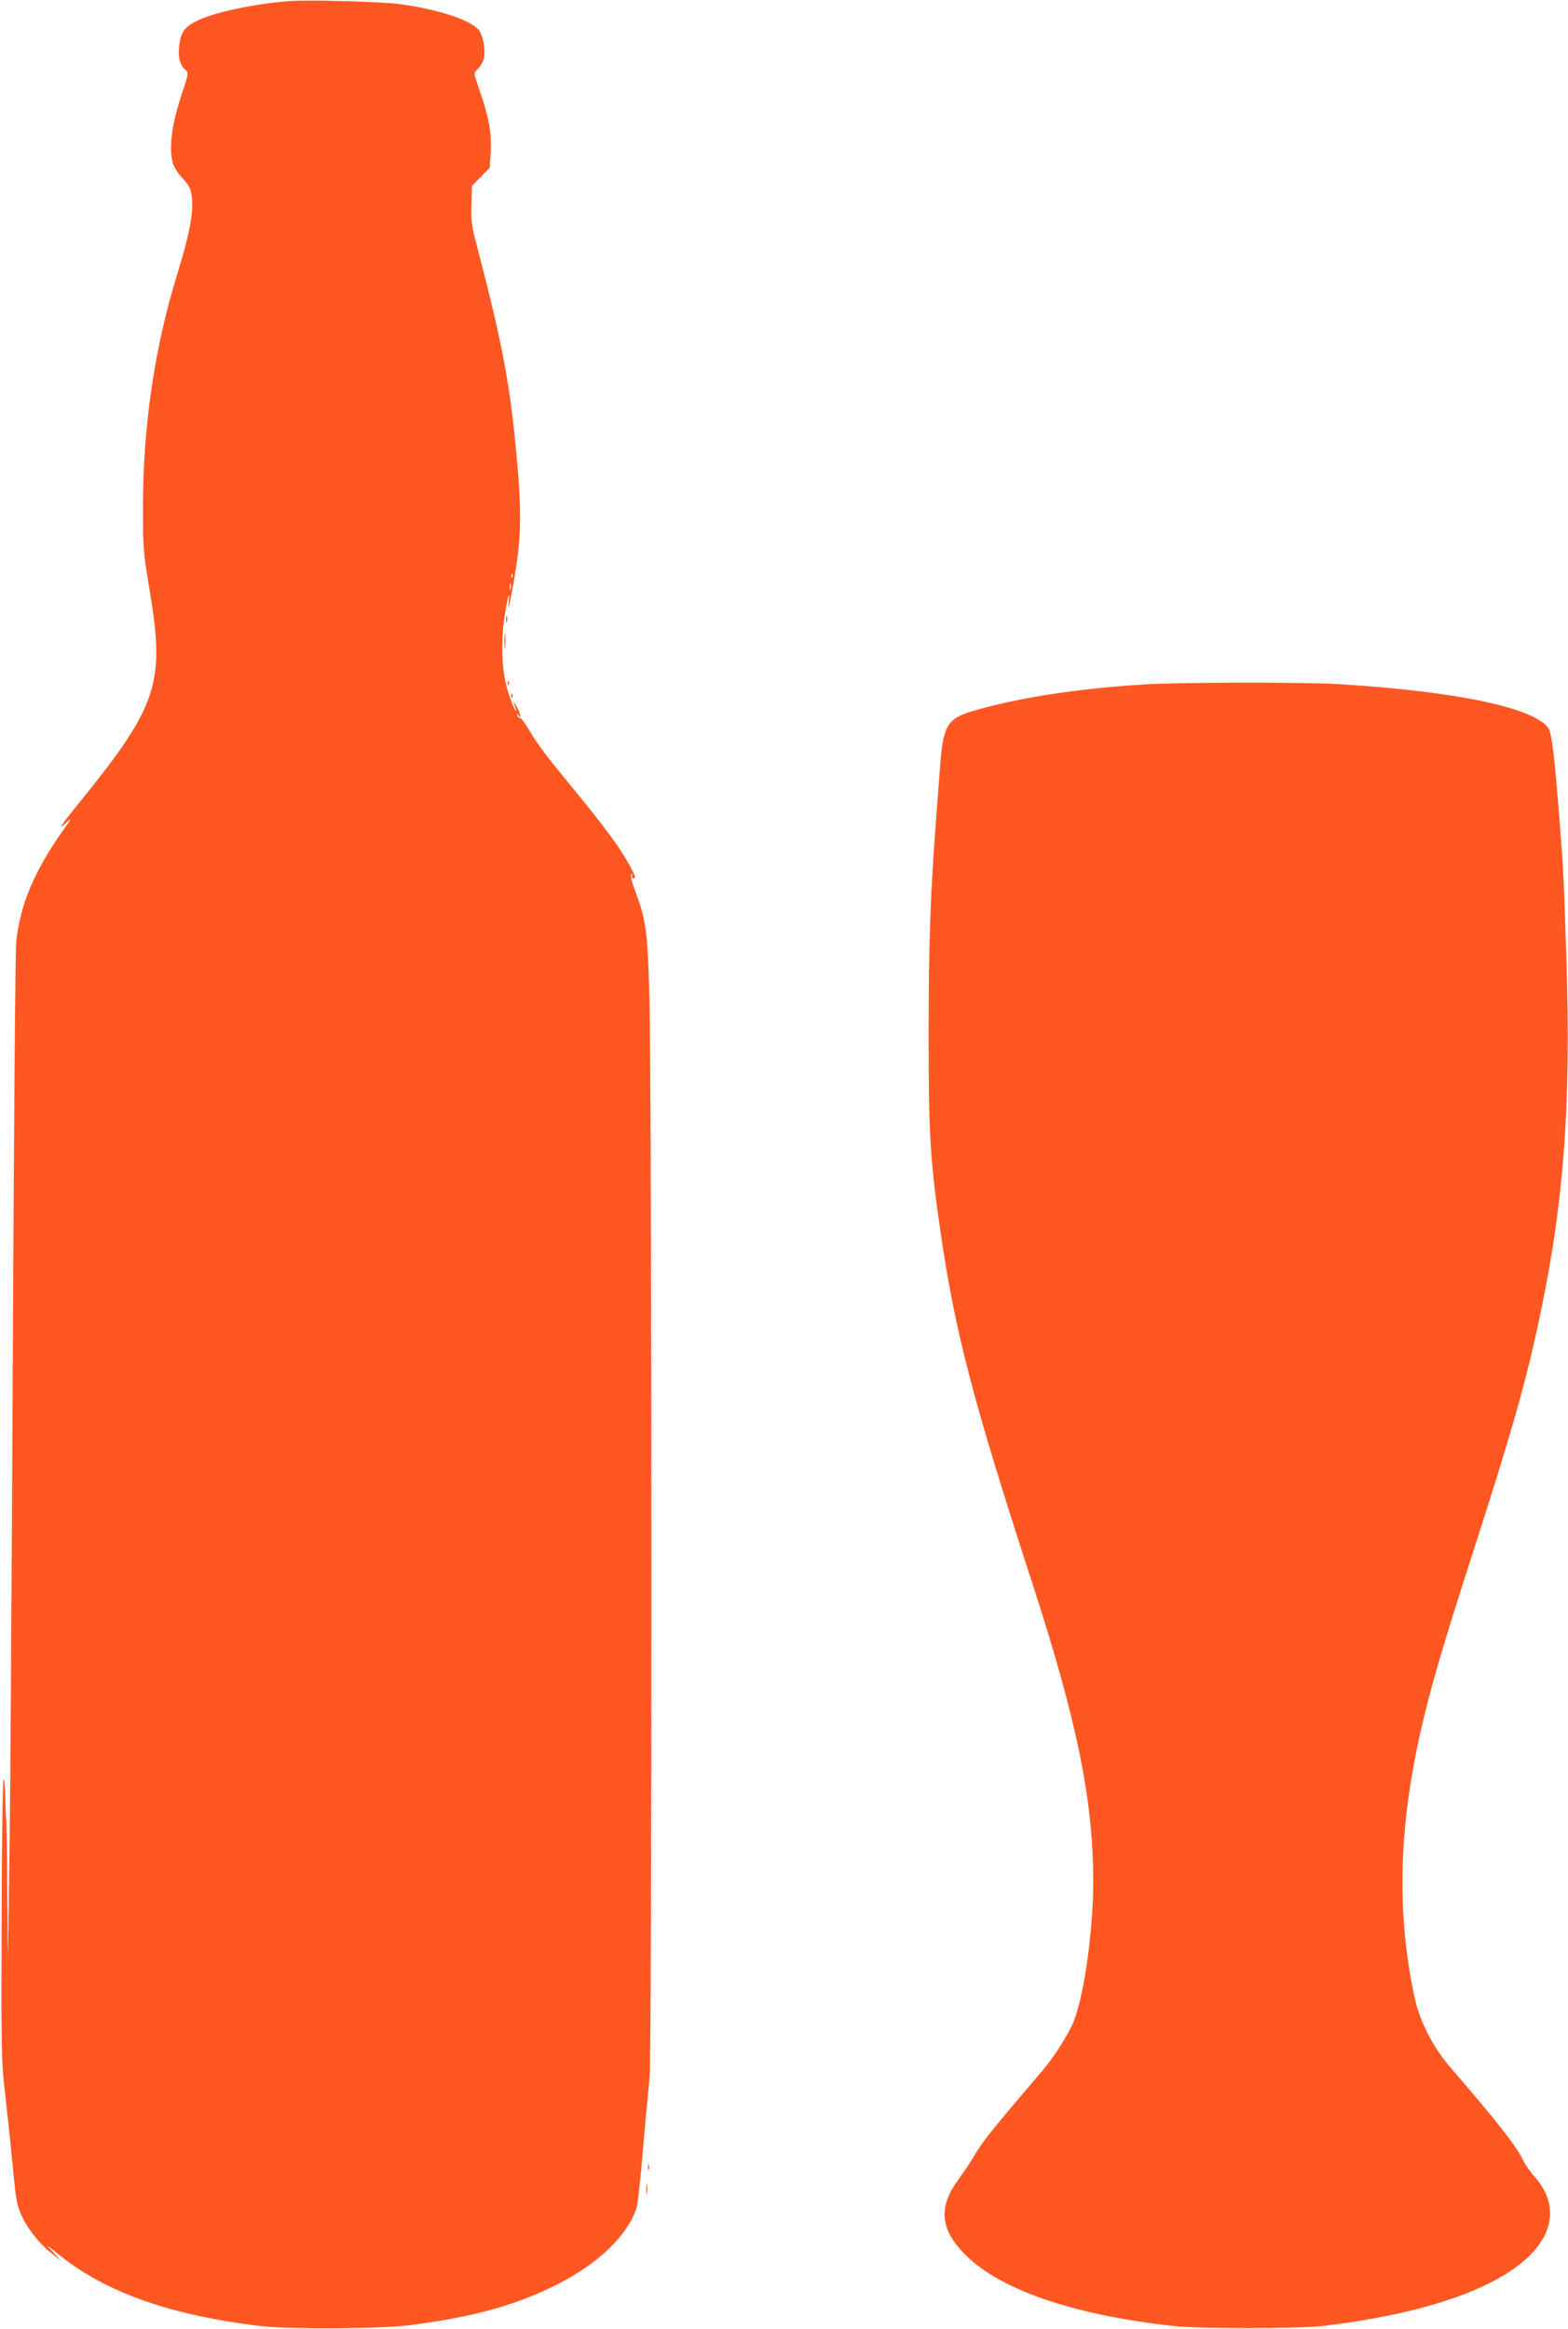 <?xml version="1.0" standalone="no"?>
<!DOCTYPE svg PUBLIC "-//W3C//DTD SVG 20010904//EN"
 "http://www.w3.org/TR/2001/REC-SVG-20010904/DTD/svg10.dtd">
<svg version="1.0" xmlns="http://www.w3.org/2000/svg"
 width="862pt" height="1280pt" viewBox="0 0 862 1280"
 preserveAspectRatio="xMidYMid meet">
<g transform="translate(0,1280) scale(0.1,-0.1)"
fill="#ff5722" stroke="none">
<path d="M1590 12794 c-181 -14 -396 -58 -493 -102 -82 -38 -103 -65 -112
-146 -7 -66 5 -107 39 -135 12 -10 10 -25 -20 -114 -59 -175 -76 -297 -55
-390 6 -23 27 -57 53 -85 37 -40 46 -57 52 -100 11 -88 -10 -202 -79 -427
-125 -402 -189 -840 -189 -1275 0 -236 1 -253 37 -466 85 -508 44 -633 -384
-1161 -110 -136 -127 -162 -74 -113 33 31 31 26 -23 -50 -155 -220 -231 -403
-253 -605 -5 -44 -13 -1095 -19 -2335 -6 -1240 -14 -2480 -19 -2755 l-8 -500
-3 365 c-1 201 -4 376 -5 390 -2 14 -4 74 -6 133 -1 59 -6 104 -10 100 -4 -4
-9 -352 -10 -773 -2 -728 -2 -774 19 -955 12 -104 31 -284 42 -400 19 -196 22
-214 53 -280 36 -74 101 -153 170 -206 l42 -33 -45 49 c-42 45 -40 44 41 -21
254 -203 607 -327 1094 -386 168 -20 665 -17 835 5 352 46 576 109 803 223
229 115 393 275 438 427 5 18 21 160 34 317 13 157 30 332 36 390 14 125 13
5431 -1 5950 -10 347 -18 413 -75 565 -23 61 -31 93 -24 100 7 7 8 5 4 -6 -4
-10 0 -16 9 -16 12 0 7 16 -20 66 -47 90 -134 209 -289 398 -170 206 -218 269
-266 351 -22 37 -44 67 -51 67 -6 0 -13 7 -15 15 -4 13 -3 13 6 0 20 -28 12
12 -10 50 -19 32 -19 30 -3 -17 5 -15 4 -16 -5 -3 -6 8 -23 51 -37 95 -35 108
-43 267 -20 419 18 117 31 157 22 66 -9 -84 32 128 49 258 19 144 19 282 0
502 -39 441 -79 657 -225 1215 -27 104 -31 134 -28 222 l3 102 49 50 48 49 6
90 c5 102 -11 191 -63 339 -32 92 -32 93 -12 110 11 10 26 32 33 49 18 43 1
147 -30 176 -56 53 -216 105 -416 134 -102 15 -502 26 -620 18z m1227 -3166
c-3 -8 -6 -5 -6 6 -1 11 2 17 5 13 3 -3 4 -12 1 -19z m-10 -65 c-3 -10 -5 -4
-5 12 0 17 2 24 5 18 2 -7 2 -21 0 -30z"/>
<path d="M2782 9395 c0 -16 2 -22 5 -12 2 9 2 23 0 30 -3 6 -5 -1 -5 -18z"/>
<path d="M2773 9275 c0 -38 2 -53 4 -32 2 20 2 52 0 70 -2 17 -4 1 -4 -38z"/>
<path d="M2791 9044 c0 -11 3 -14 6 -6 3 7 2 16 -1 19 -3 4 -6 -2 -5 -13z"/>
<path d="M6295 9039 c-376 -23 -703 -74 -956 -149 -127 -38 -154 -82 -169
-278 -6 -70 -16 -212 -24 -317 -31 -400 -41 -684 -41 -1180 0 -559 9 -697 66
-1089 79 -543 179 -928 499 -1911 250 -767 340 -1205 340 -1655 0 -278 -53
-646 -113 -782 -32 -71 -105 -185 -162 -252 -284 -333 -333 -394 -378 -471
-19 -33 -58 -91 -85 -128 -113 -152 -105 -271 24 -407 189 -199 592 -340 1149
-402 148 -17 687 -16 830 0 563 67 968 208 1149 402 126 135 130 288 9 422
-22 24 -50 65 -62 91 -35 73 -147 216 -398 506 -96 111 -170 256 -198 391 -97
461 -86 919 35 1456 50 223 122 470 275 944 216 670 292 933 365 1265 145 660
188 1201 161 2040 -15 455 -15 465 -35 725 -29 377 -45 513 -65 540 -79 111
-509 201 -1146 240 -187 12 -868 11 -1070 -1z"/>
<path d="M2811 8974 c0 -11 3 -14 6 -6 3 7 2 16 -1 19 -3 4 -6 -2 -5 -13z"/>
<path d="M3562 890 c0 -14 2 -19 5 -12 2 6 2 18 0 25 -3 6 -5 1 -5 -13z"/>
<path d="M3553 770 c0 -25 2 -35 4 -22 2 12 2 32 0 45 -2 12 -4 2 -4 -23z"/>
</g>
</svg>
